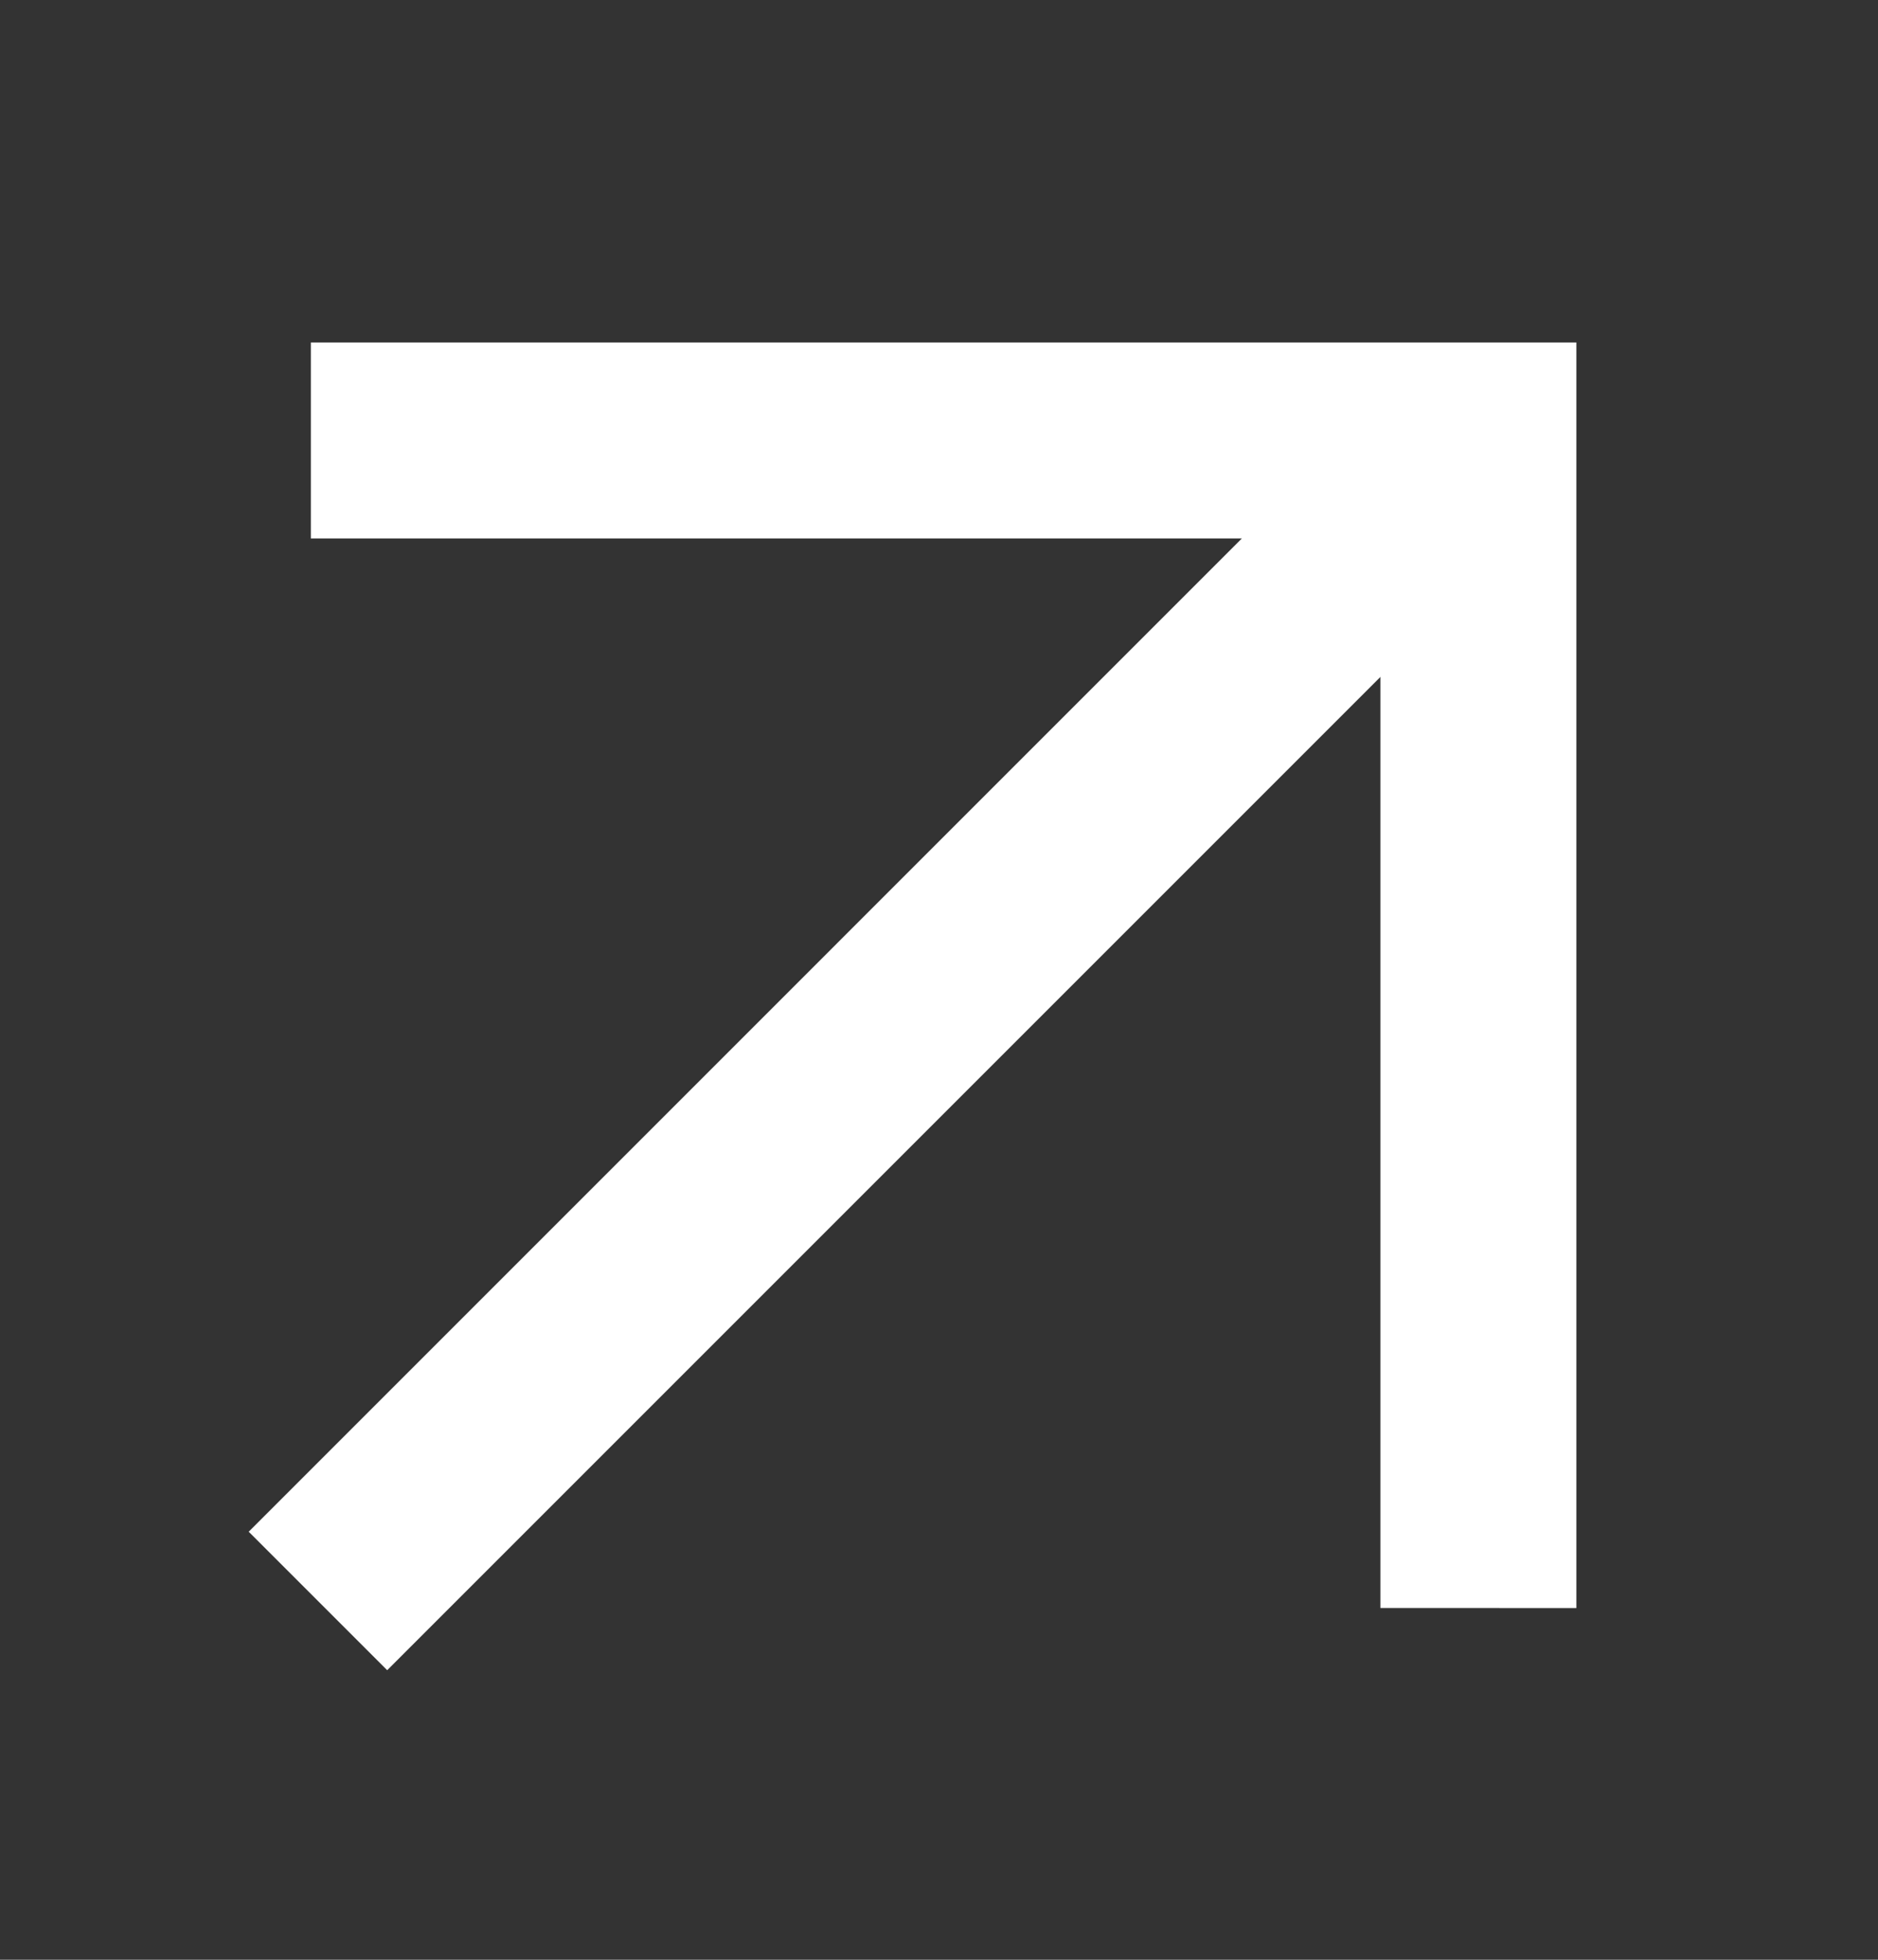 <?xml version="1.0" encoding="UTF-8"?> <svg xmlns="http://www.w3.org/2000/svg" width="23" height="24" viewBox="0 0 23 24" fill="none"><rect x="0" y="0" width="23" height="24" fill="#333333" stroke="none"/><g clip-path="url(#clip0_707_953)"><path d="M19.306 19.693L16.906 19.692V8.29L4.742 20.454L3.046 18.758L15.209 6.594H3.807L3.807 4.194L19.306 4.194V19.693Z" fill="white"></path></g><defs><clipPath id="clip0_707_953"><rect width="23" height="24" fill="white"></rect></clipPath></defs></svg> 